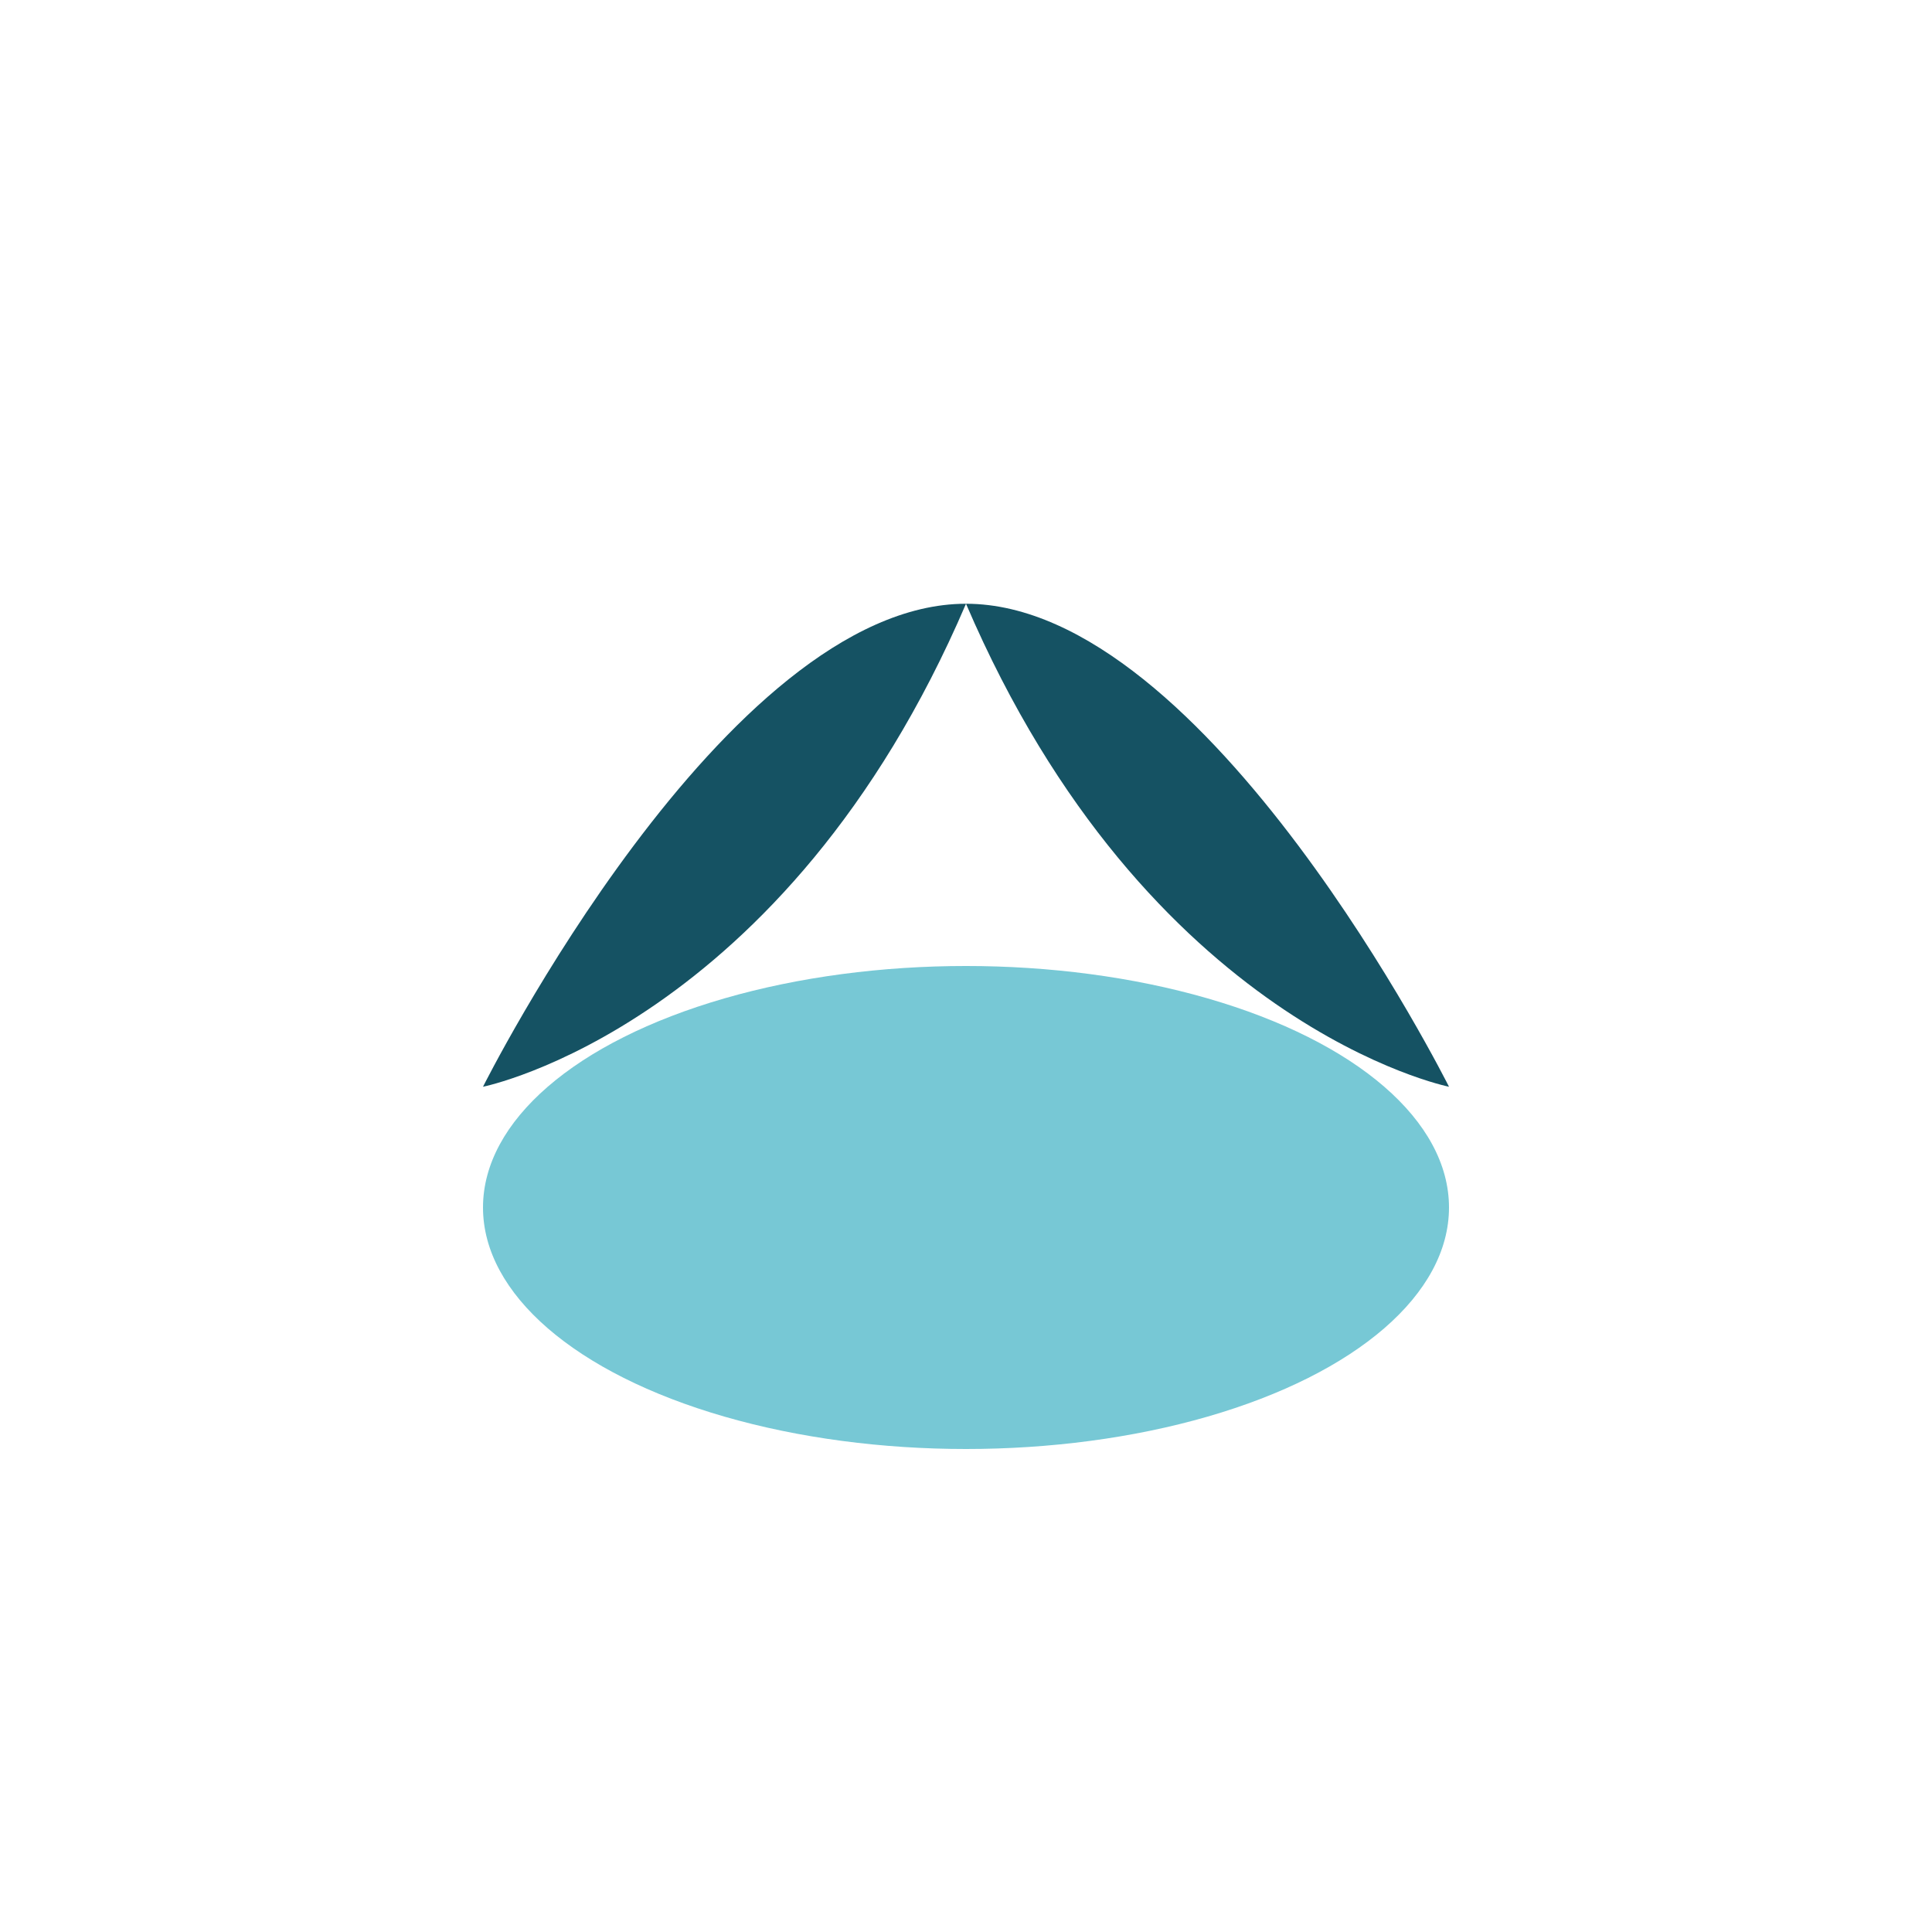 <?xml version="1.0" encoding="UTF-8"?>
<svg xmlns="http://www.w3.org/2000/svg" width="32" height="32" viewBox="0 0 32 32"><ellipse cx="16" cy="20" rx="8" ry="4" fill="#77C8D5"/><path d="M16 10c3 7 8 8 8 8s-4-8-8-8zm0 0c-3 7-8 8-8 8s4-8 8-8z" fill="#155263"/></svg>
